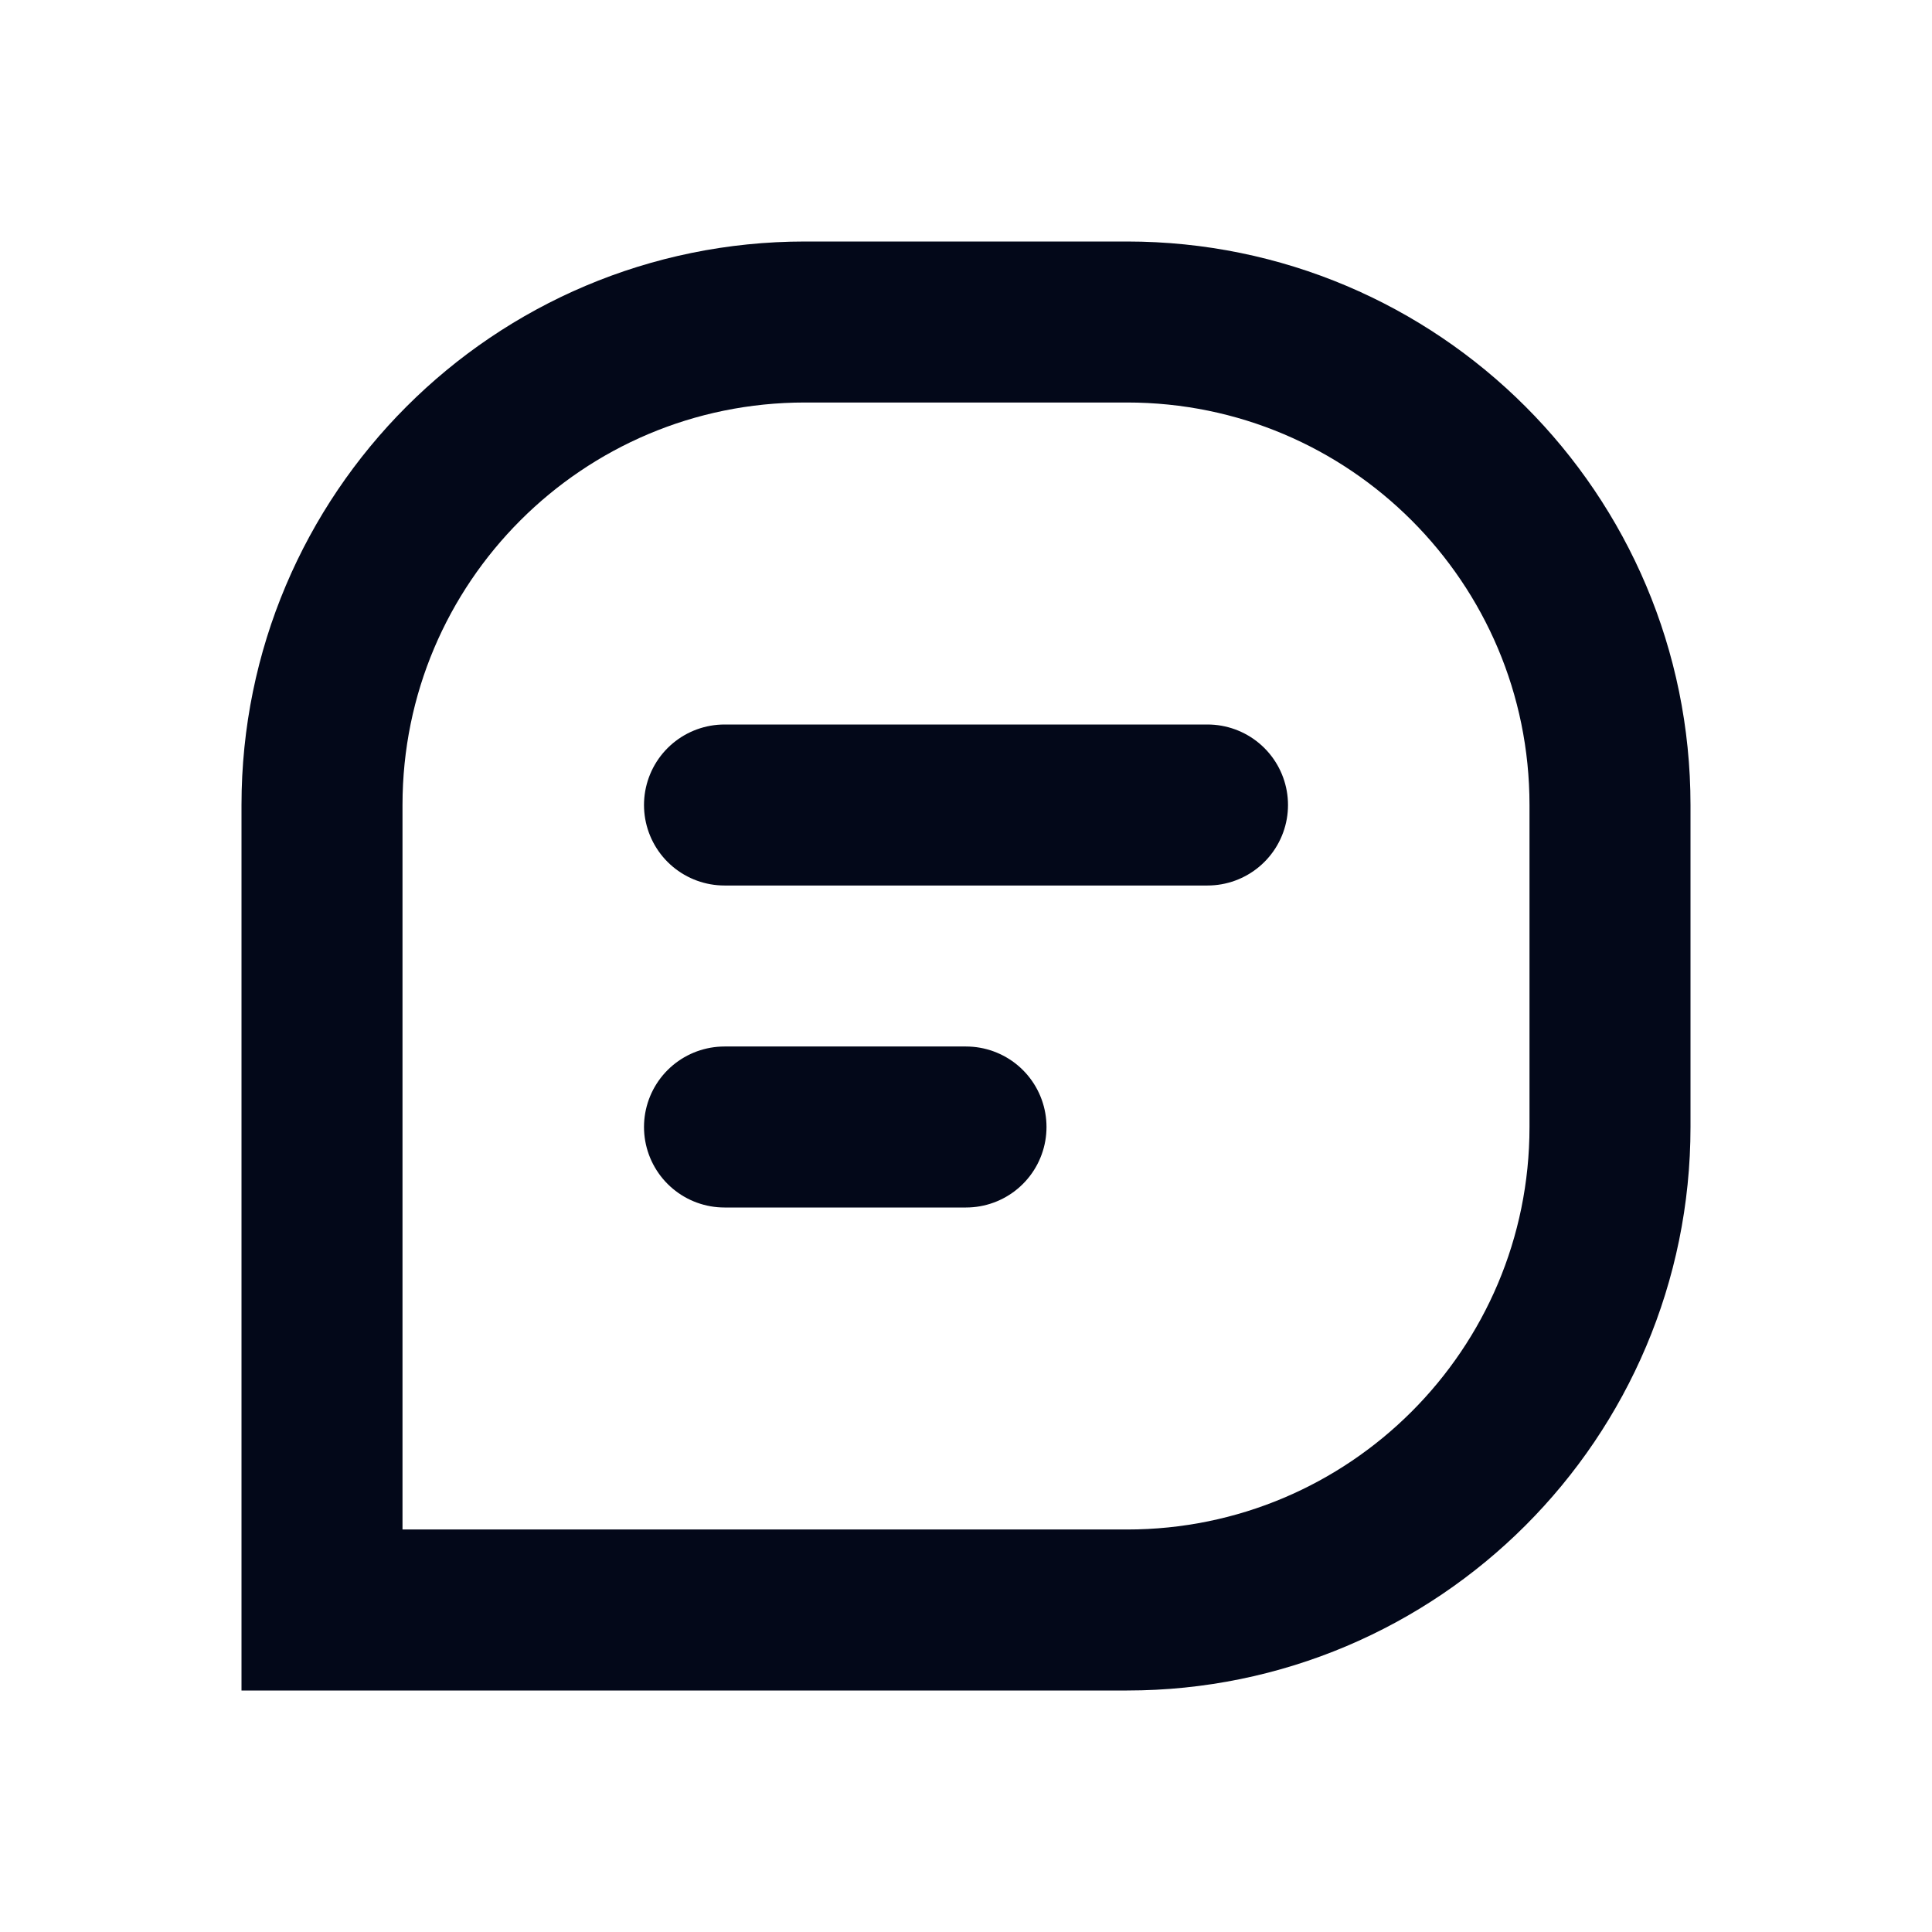 <?xml version="1.0" encoding="UTF-8"?>
<!-- Uploaded to: SVG Repo, www.svgrepo.com, Generator: SVG Repo Mixer Tools -->
<svg width="800px" height="800px" viewBox="0 0 24 24" version="1.1" xmlns="http://www.w3.org/2000/svg" xmlns:xlink="http://www.w3.org/1999/xlink">
    <title>Comments</title>
    <g id="Comments" stroke="none" stroke-width="1" fill="none" fill-rule="evenodd">
        <rect id="Container" x="0" y="0" width="24" height="24">

</rect>
        <path d="M10,4 L14,4 C17.314,4 20,6.686 20,10 L20,14 C20,17.314 17.314,20 14,20 L4,20 L4,20 L4,10 C4,6.686 6.686,4 10,4 Z" id="shape-1" stroke="#030819" stroke-width="2" stroke-linecap="round" stroke-dasharray="0,0">

</path>
        <line x1="9" y1="14" x2="12" y2="14" id="shape-2" stroke="#030819" stroke-width="2" stroke-linecap="round" stroke-dasharray="0,0">

</line>
        <line x1="9" y1="10" x2="15" y2="10" id="shape-3" stroke="#030819" stroke-width="2" stroke-linecap="round" stroke-dasharray="0,0">

</line>
    </g>
</svg>